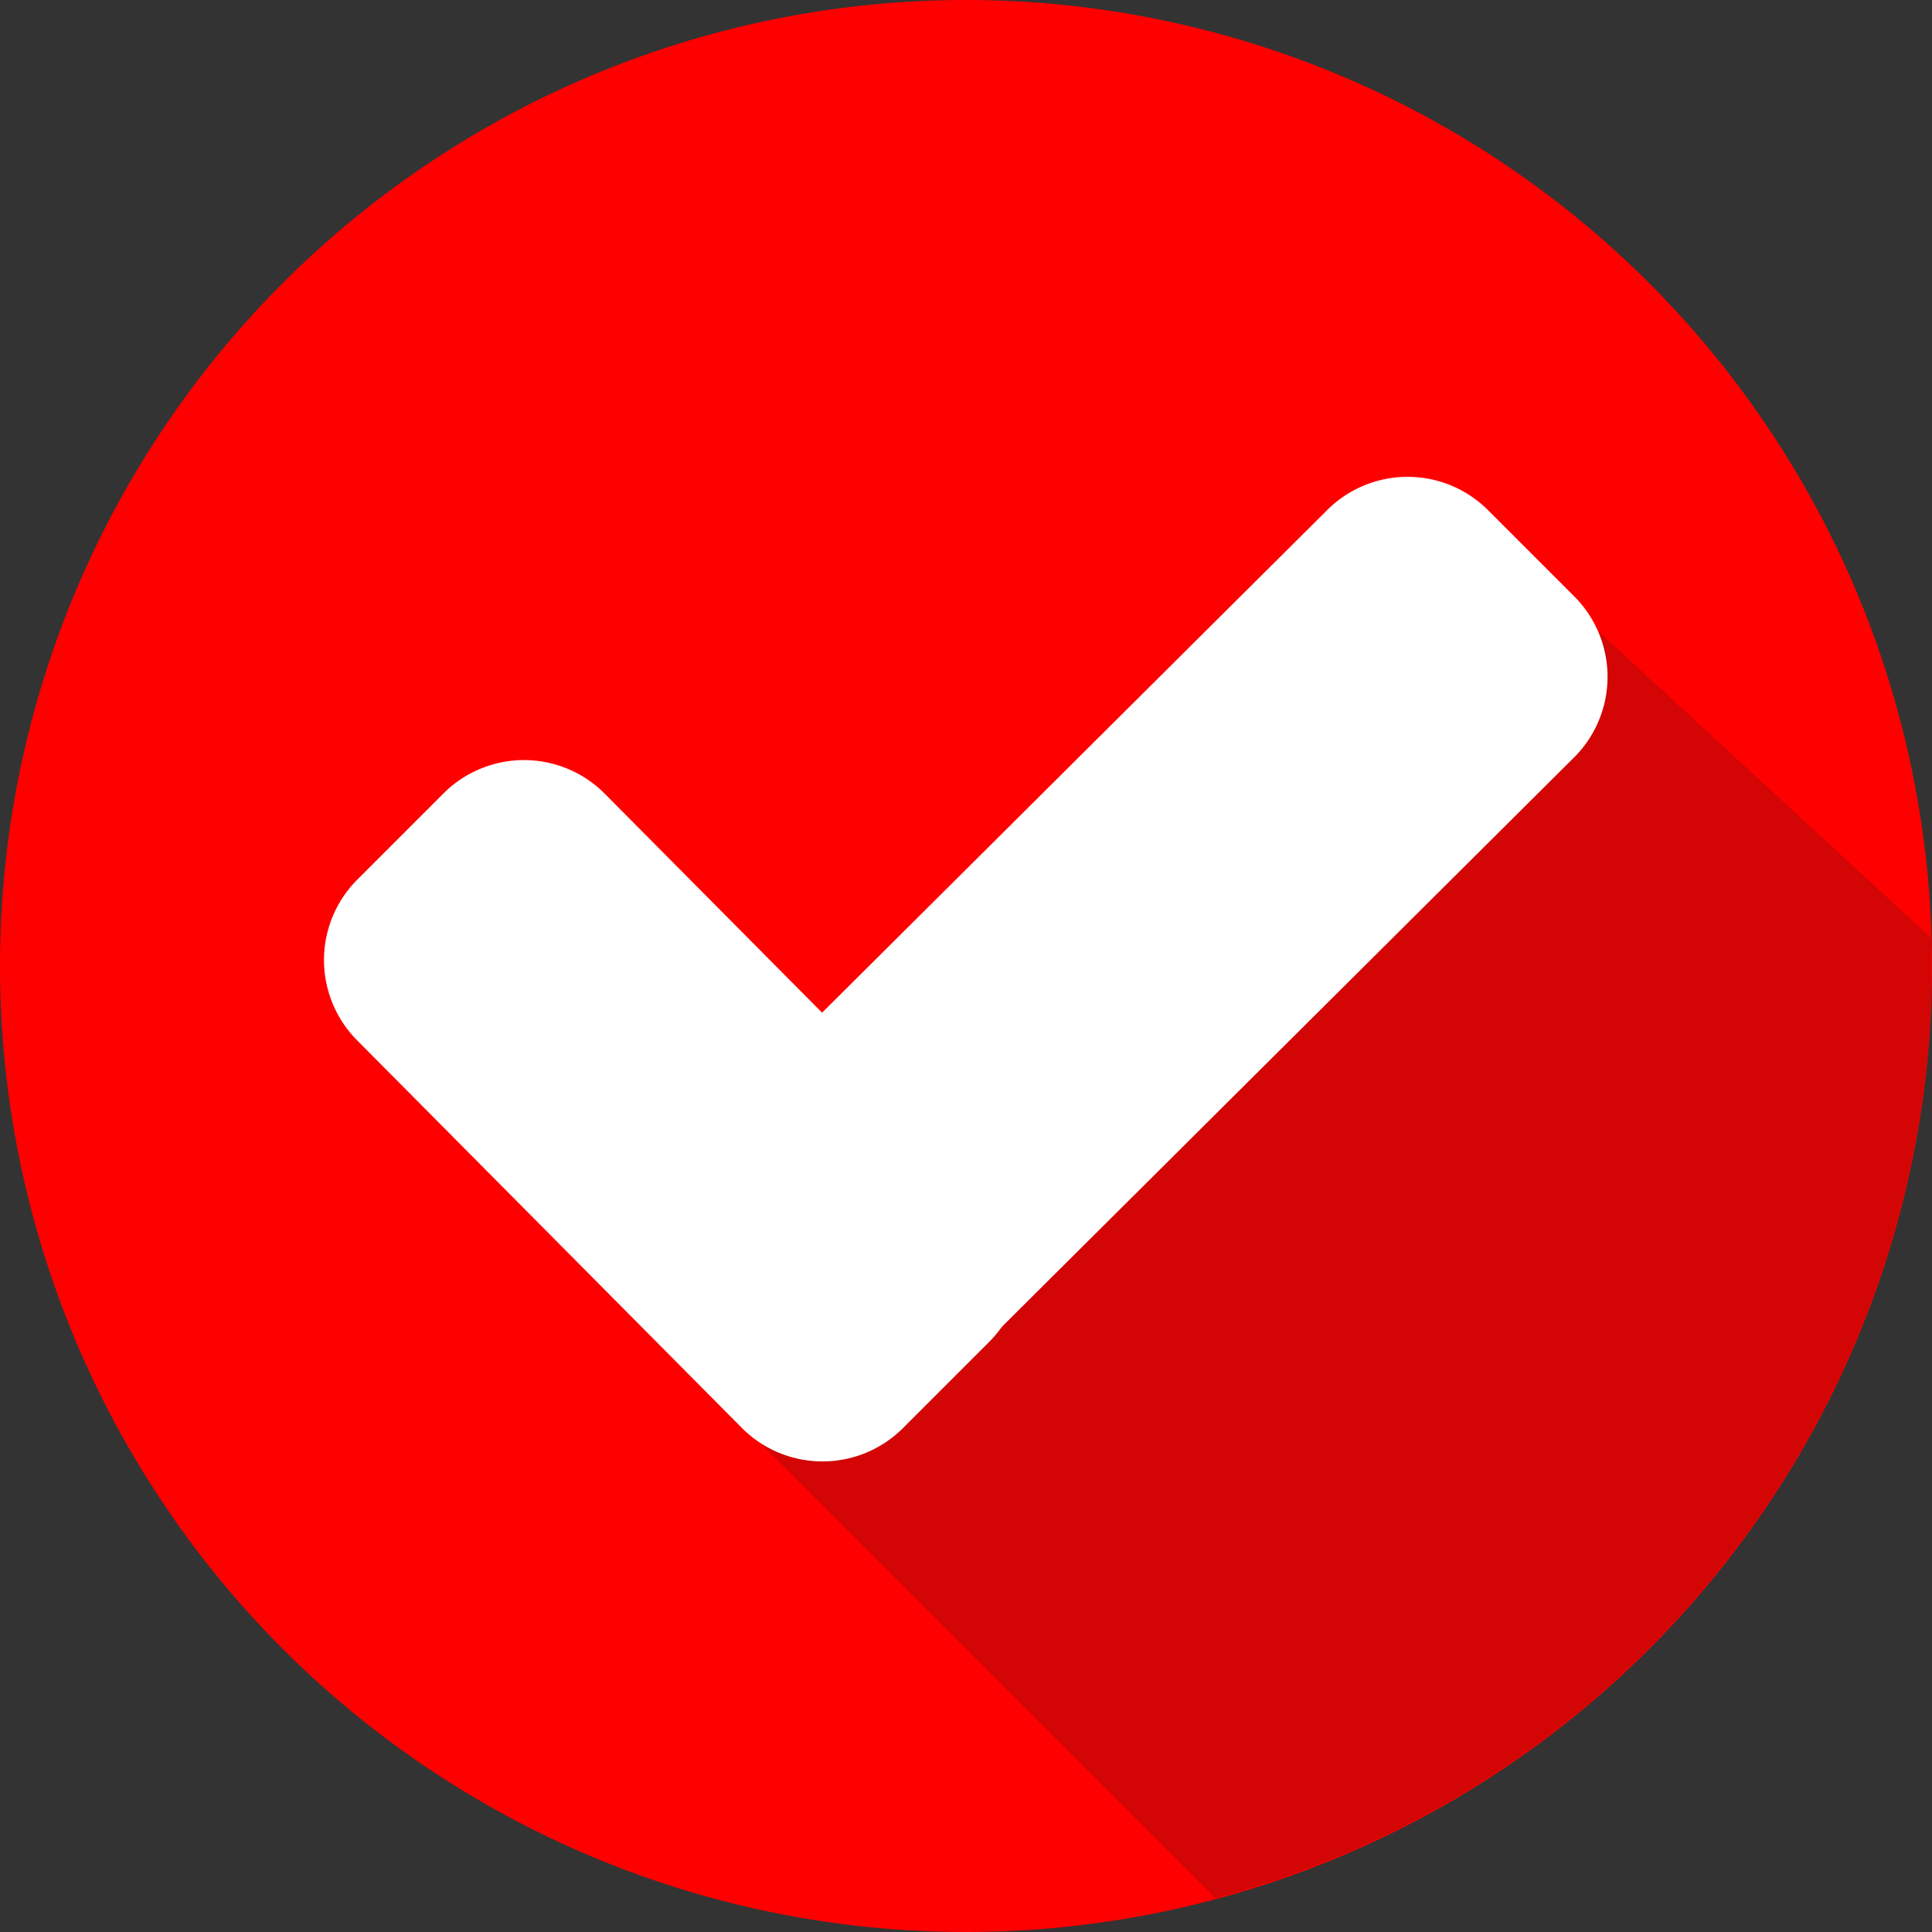 <svg xmlns="http://www.w3.org/2000/svg" viewBox="3025 764 21.656 21.656">
  <rect x="3025" y="764" width="21.656" height="21.656" fill="#333333" stroke="none"/>
  <defs>
    <style>
      .cls-1 {
        fill: red;
      }

      .cls-2 {
        fill: #d30505;
      }

      .cls-3 {
        fill: #fff;
      }
    </style>
  </defs>
  <g id="シンボル_19_8" data-name="シンボル 19 – 8" transform="translate(2850 86)">
    <path id="パス_152" data-name="パス 152" class="cls-1" d="M21.656,10.828A10.828,10.828,0,1,1,10.828,0,10.829,10.829,0,0,1,21.656,10.828Zm0,0" transform="translate(175 678)"/>
    <path id="パス_153" data-name="パス 153" class="cls-2" d="M151,130.822l5.566,5.566a10.819,10.819,0,0,0,8.026-10.449v-.31l-4.371-4.029Zm0,0" transform="translate(32.058 562.889)"/>
    <path id="パス_154" data-name="パス 154" class="cls-3" d="M75.519,164.381a1.276,1.276,0,0,1,0,1.777l-.993.993a1.276,1.276,0,0,1-1.777,0L68.41,162.78a1.276,1.276,0,0,1,0-1.777l.993-.993a1.276,1.276,0,0,1,1.777,0Zm0,0" transform="translate(110.582 526.87)"/>
    <path id="パス_155" data-name="パス 155" class="cls-3" d="M139.324,100.51a1.276,1.276,0,0,1,1.777,0l.993.993a1.276,1.276,0,0,1,0,1.777l-7.514,7.477a1.276,1.276,0,0,1-1.777,0l-.993-.993a1.276,1.276,0,0,1,0-1.777Zm0,0" transform="translate(50.565 583.195)"/>
  </g>
</svg>
